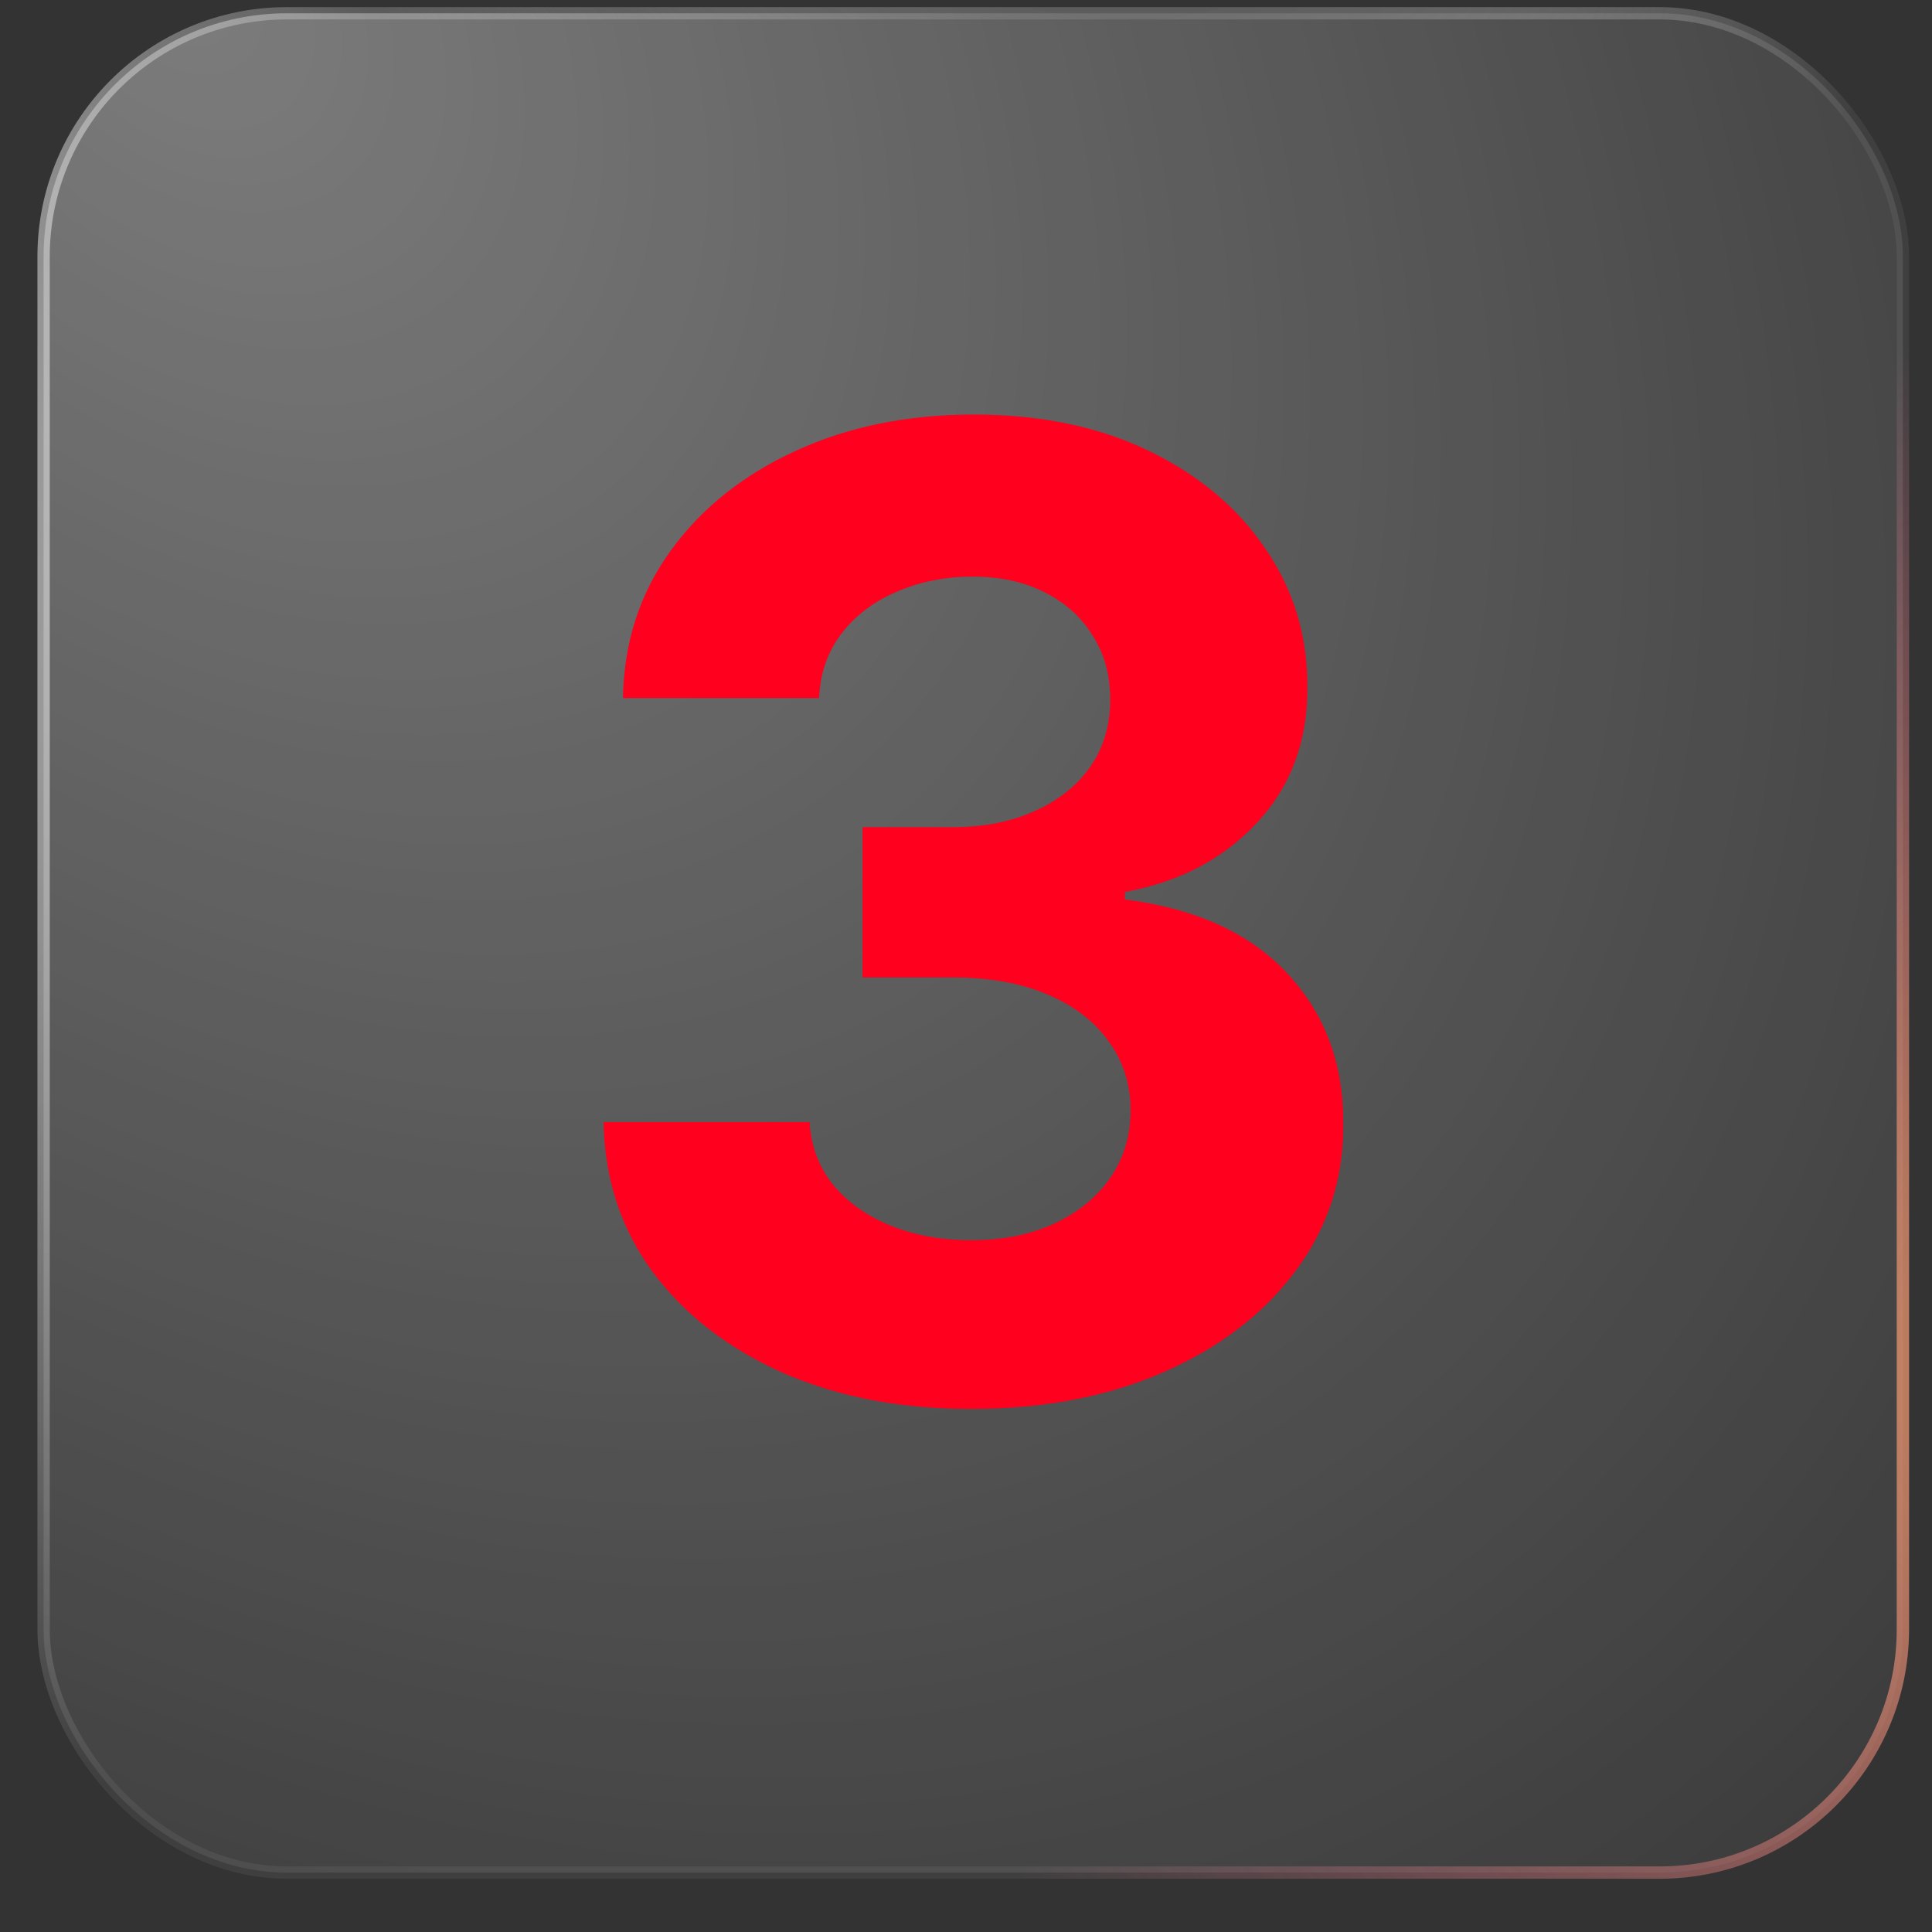 <svg xmlns="http://www.w3.org/2000/svg" width="32" height="32" viewBox="0 0 32 32" fill="none"><rect x="0" y="0" width="32" height="32" fill="#333333" stroke="none"/><rect x="0.722" y="0.22" width="30.796" height="30.796" rx="4.031" fill="url(#paint0_radial_180_2091)"></rect><rect x="0.722" y="0.22" width="30.796" height="30.796" rx="4.031" stroke="url(#paint1_radial_180_2091)" stroke-width="0.204"></rect><rect x="0.722" y="0.22" width="30.796" height="30.796" rx="4.031" stroke="url(#paint2_radial_180_2091)" stroke-width="0.204"></rect><rect x="0.722" y="0.22" width="30.796" height="30.796" rx="4.031" stroke="url(#paint3_radial_180_2091)" stroke-width="0.204"></rect><path d="M16.08 23.337C14.911 23.337 13.87 23.136 12.956 22.734C12.048 22.327 11.331 21.769 10.804 21.059C10.282 20.344 10.013 19.519 9.997 18.585H13.41C13.431 18.977 13.559 19.321 13.794 19.618C14.034 19.911 14.352 20.138 14.749 20.299C15.146 20.461 15.592 20.542 16.088 20.542C16.604 20.542 17.061 20.451 17.458 20.268C17.854 20.085 18.165 19.832 18.389 19.509C18.614 19.185 18.726 18.812 18.726 18.389C18.726 17.961 18.606 17.583 18.366 17.254C18.131 16.92 17.792 16.659 17.348 16.471C16.91 16.284 16.388 16.19 15.782 16.19H14.287V13.7H15.782C16.294 13.7 16.745 13.611 17.137 13.434C17.533 13.257 17.841 13.011 18.06 12.698C18.28 12.38 18.389 12.009 18.389 11.587C18.389 11.185 18.293 10.832 18.1 10.53C17.912 10.222 17.645 9.982 17.301 9.81C16.962 9.637 16.565 9.551 16.111 9.551C15.652 9.551 15.232 9.635 14.851 9.802C14.47 9.964 14.165 10.196 13.935 10.498C13.705 10.801 13.583 11.156 13.567 11.563H10.318C10.334 10.639 10.598 9.825 11.109 9.121C11.62 8.416 12.309 7.866 13.176 7.469C14.047 7.067 15.031 6.866 16.127 6.866C17.233 6.866 18.201 7.067 19.031 7.469C19.861 7.871 20.506 8.414 20.965 9.097C21.429 9.776 21.659 10.538 21.654 11.383C21.659 12.281 21.38 13.03 20.816 13.63C20.258 14.23 19.529 14.611 18.632 14.773V14.898C19.811 15.049 20.709 15.459 21.325 16.127C21.946 16.79 22.254 17.62 22.249 18.616C22.254 19.53 21.99 20.341 21.458 21.051C20.931 21.761 20.203 22.319 19.274 22.726C18.345 23.133 17.28 23.337 16.08 23.337Z" fill="#FF001F"></path><defs><radialGradient id="paint0_radial_180_2091" cx="0" cy="0" r="1" gradientUnits="userSpaceOnUse" gradientTransform="translate(3.213 0.118) rotate(48.02) scale(46.346 33.665)"><stop stop-color="white" stop-opacity="0.36"></stop><stop offset="1" stop-color="white" stop-opacity="0"></stop></radialGradient><radialGradient id="paint1_radial_180_2091" cx="0" cy="0" r="1" gradientUnits="userSpaceOnUse" gradientTransform="translate(-15.886 3.289) rotate(35.111) scale(35.739 21.112)"><stop stop-color="white"></stop><stop offset="1" stop-color="white" stop-opacity="0.06"></stop></radialGradient><radialGradient id="paint2_radial_180_2091" cx="0" cy="0" r="1" gradientUnits="userSpaceOnUse" gradientTransform="translate(40.696 20.865) rotate(161.34) scale(25.909 17.548)"><stop stop-color="#FFC161"></stop><stop offset="1" stop-color="#FF5C8D" stop-opacity="0"></stop></radialGradient><radialGradient id="paint3_radial_180_2091" cx="0" cy="0" r="1" gradientUnits="userSpaceOnUse" gradientTransform="translate(16.457 -6.967) rotate(47.29) scale(17.324 12.449)"><stop></stop><stop offset="1" stop-color="white" stop-opacity="0"></stop></radialGradient></defs></svg>